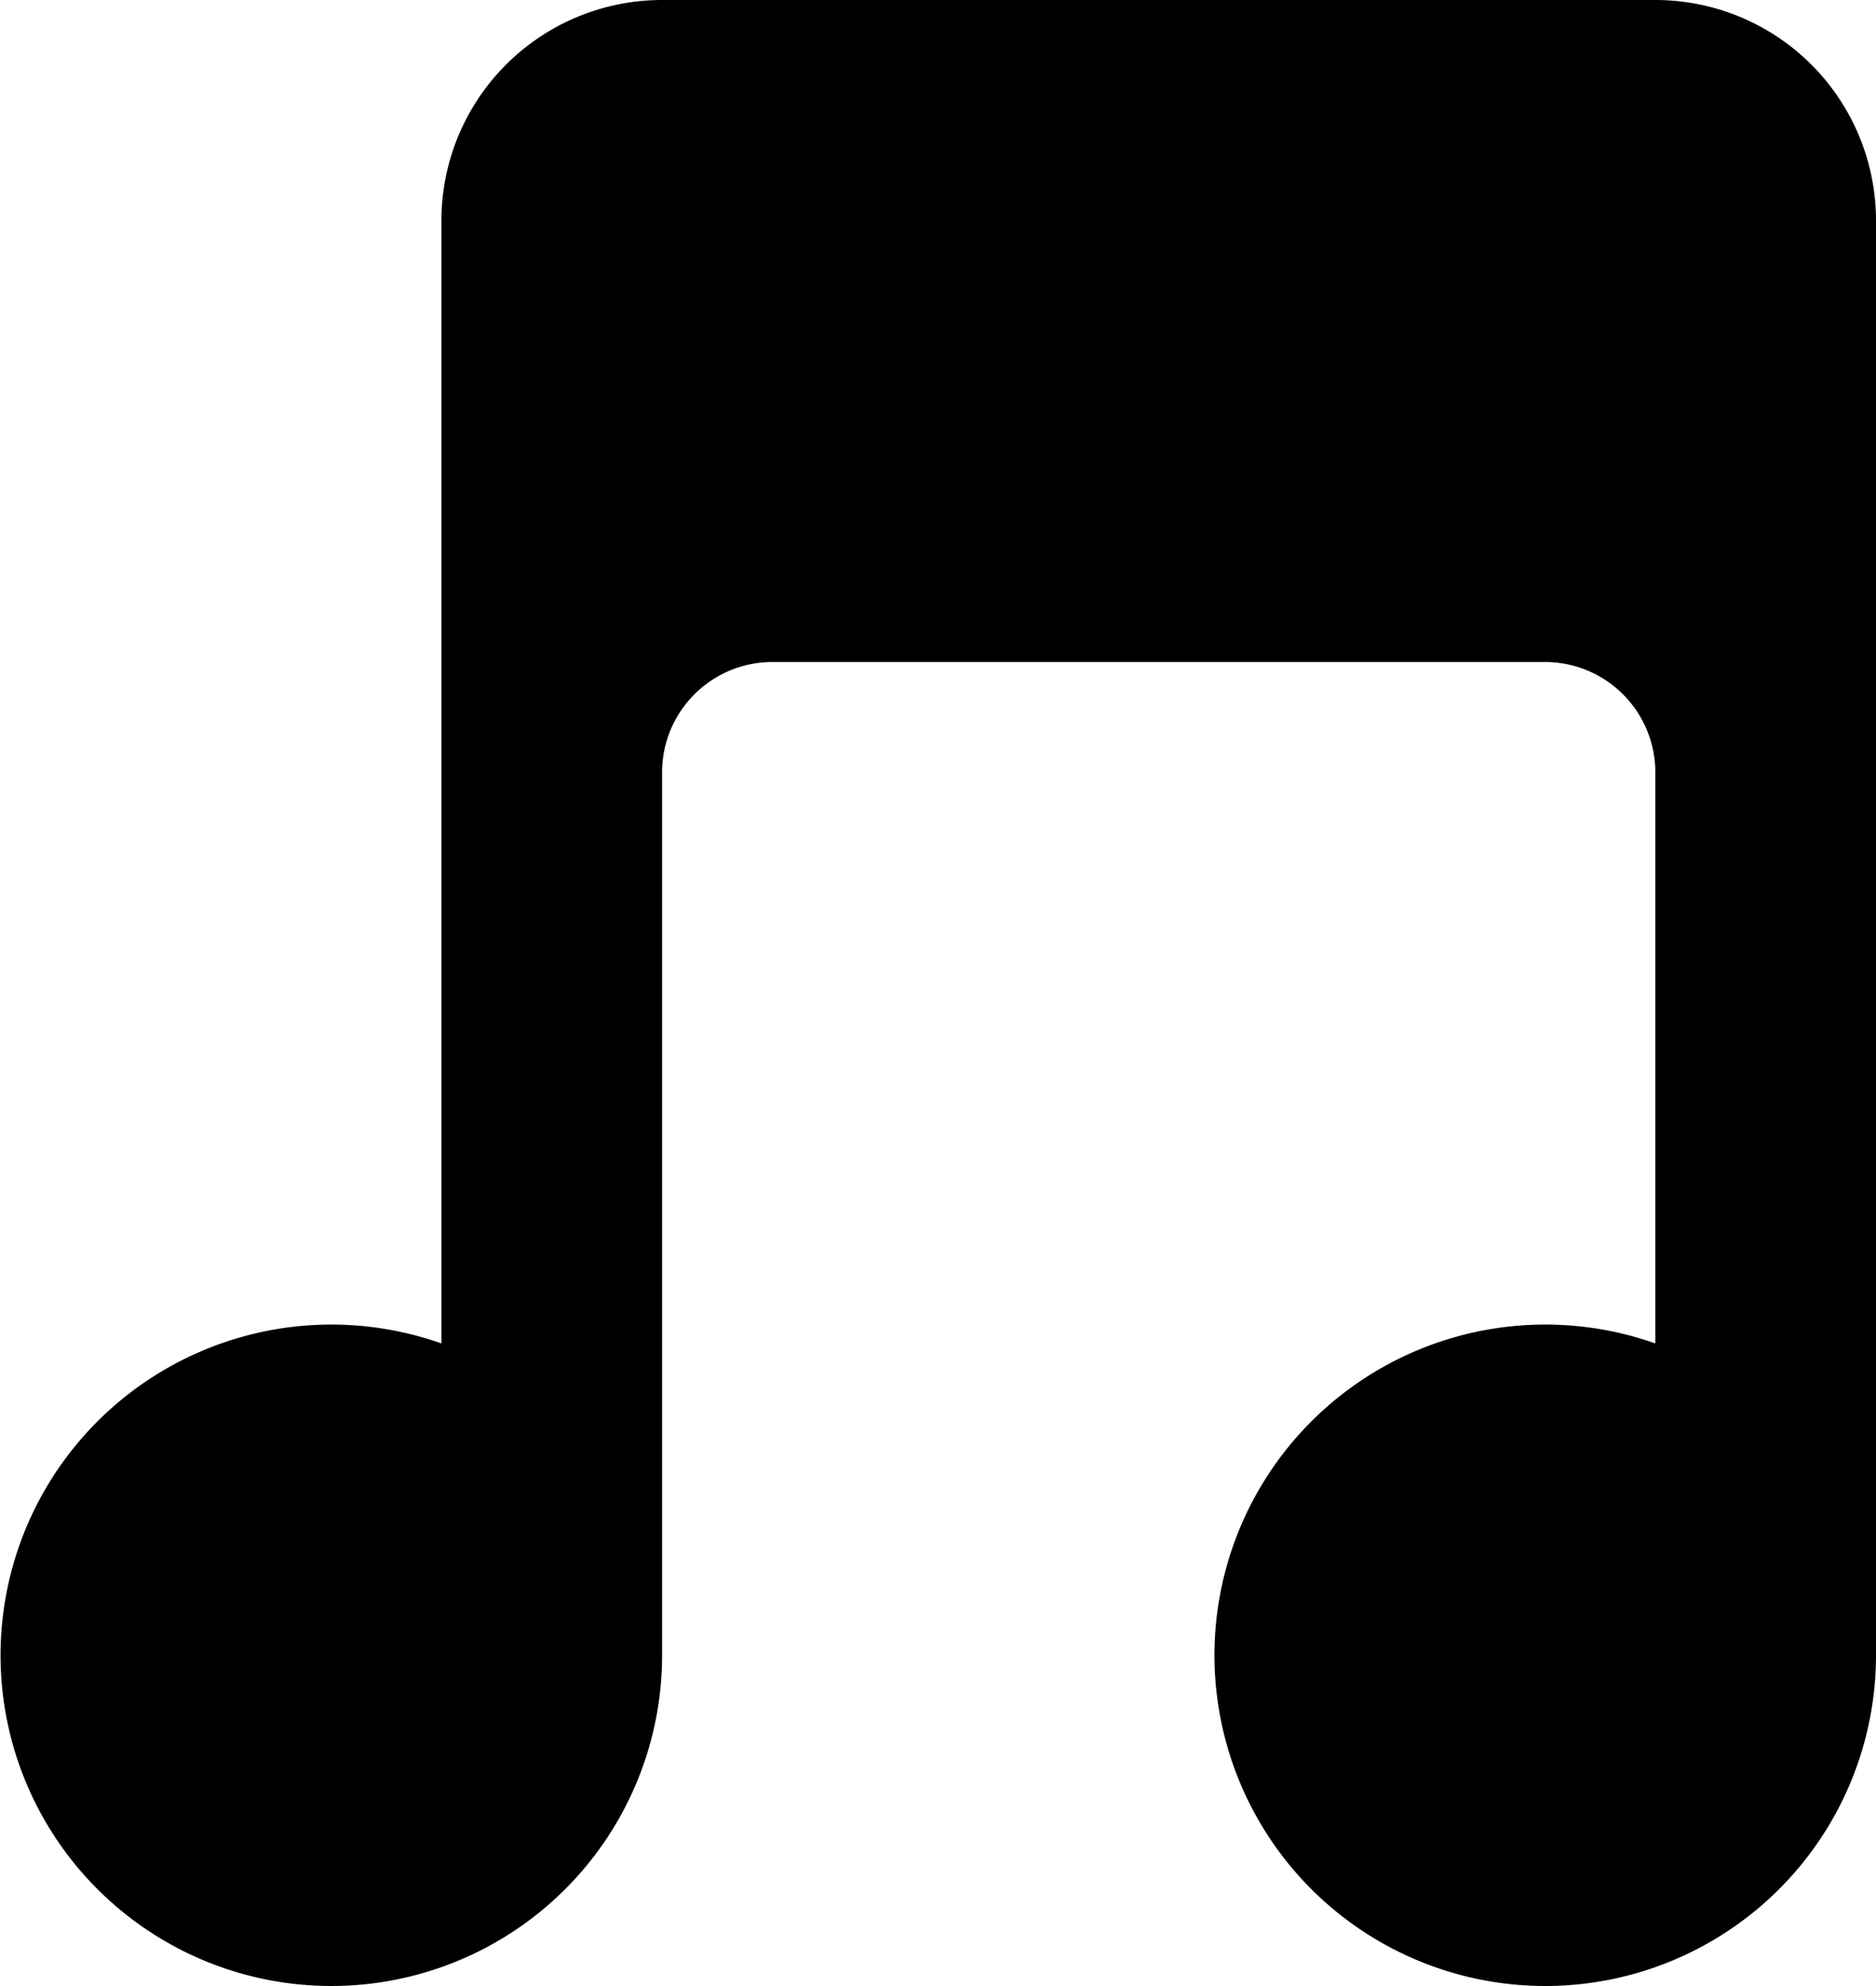 <svg xmlns="http://www.w3.org/2000/svg" width="20.072" height="21.252" viewBox="0 0 20.072 21.252">
  <path id="musical-notes" d="M10.084,3A2.361,2.361,0,0,0,7.723,5.361V17.376a3.539,3.539,0,1,0,2.361,3.334V11.265a1.181,1.181,0,0,1,1.181-1.181h8.265a1.181,1.181,0,0,1,1.181,1.181v6.111a3.539,3.539,0,1,0,2.361,3.334V5.361A2.361,2.361,0,0,0,20.71,3Z" transform="translate(-3 -3)"/>
</svg>
